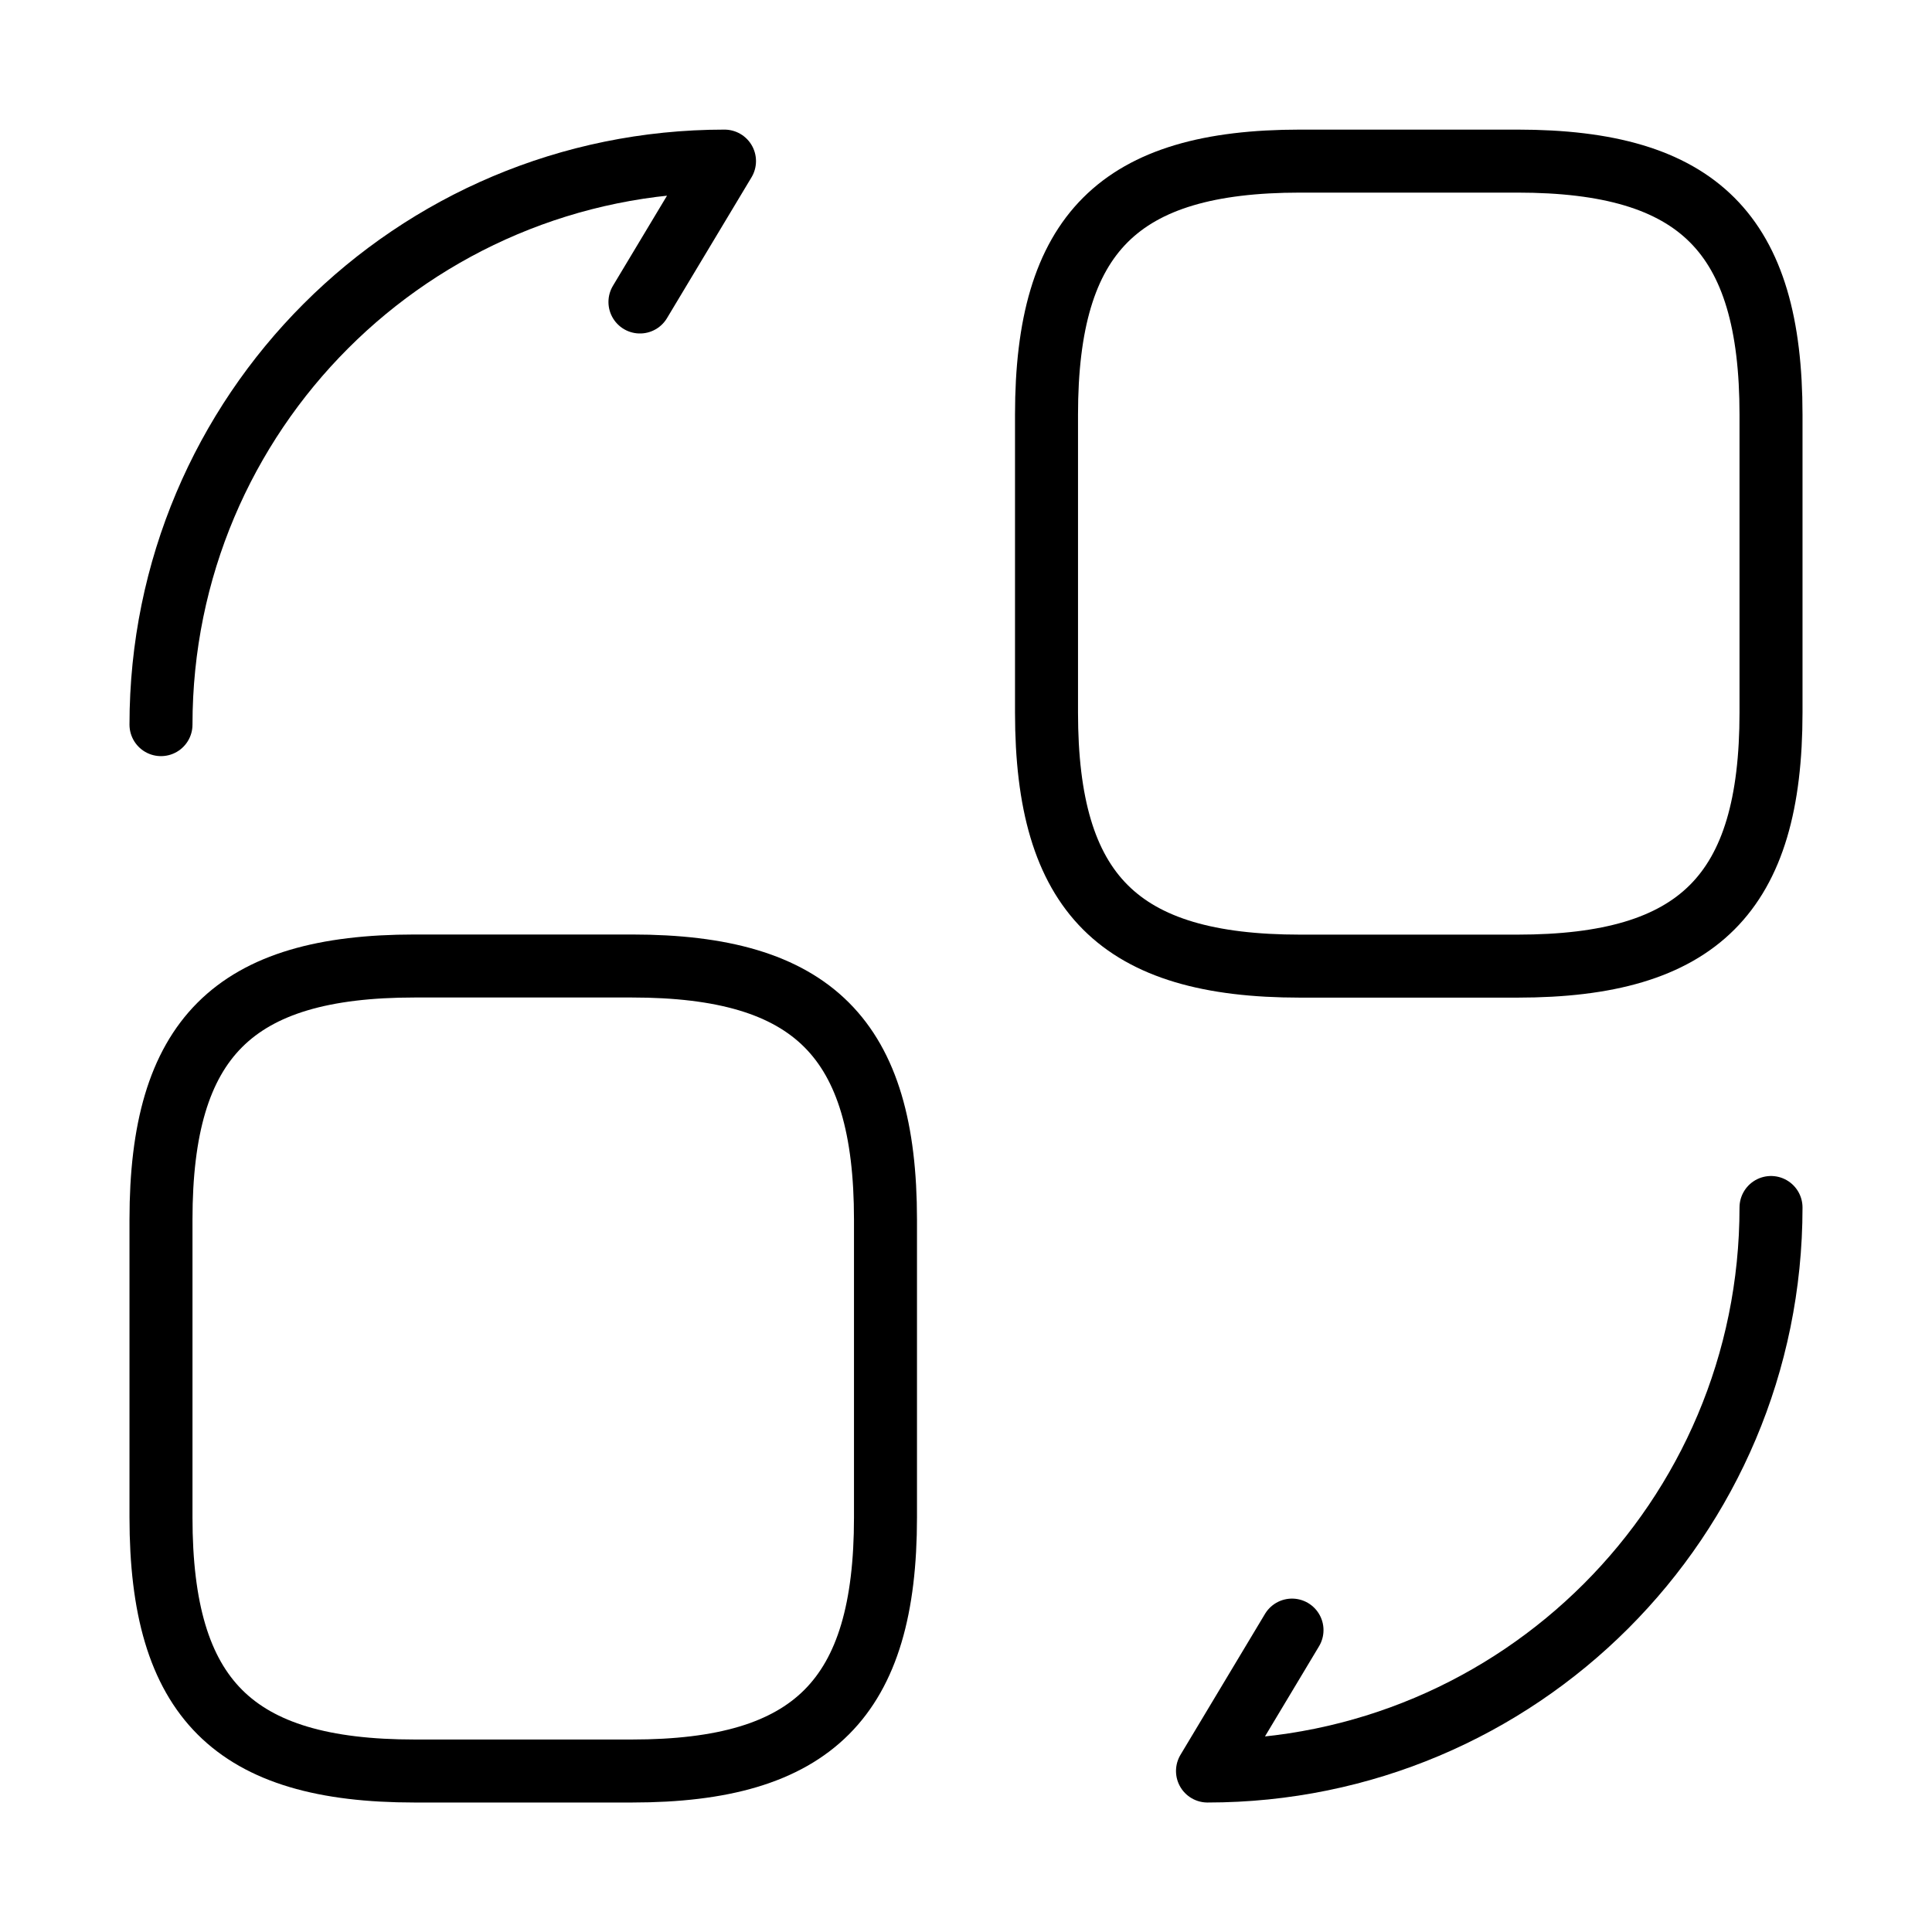 <?xml version="1.0" encoding="UTF-8"?>
<svg xmlns="http://www.w3.org/2000/svg" width="46" height="46" viewBox="0 0 46 46" fill="none">
  <path d="M42.167 9.873V16.965C42.167 21.278 40.442 23.003 36.129 23.003H30.954C26.642 23.003 24.917 21.278 24.917 16.965V9.873C24.917 5.561 26.642 3.836 30.954 3.836H36.129C40.442 3.836 42.167 5.561 42.167 9.873Z" stroke="black" stroke-width="1.5" stroke-linecap="round" stroke-linejoin="round"></path>
  <path d="M21.083 29.038V36.129C21.083 40.442 19.358 42.167 15.046 42.167H9.871C5.558 42.167 3.833 40.442 3.833 36.129V29.038C3.833 24.725 5.558 23 9.871 23H15.046C19.358 23 21.083 24.725 21.083 29.038Z" stroke="black" stroke-width="1.5" stroke-linecap="round" stroke-linejoin="round"></path>
  <path d="M42.167 28.75C42.167 36.167 36.167 42.167 28.75 42.167L30.762 38.812" stroke="black" stroke-width="1.5" stroke-linecap="round" stroke-linejoin="round"></path>
  <path d="M3.833 17.253C3.833 9.835 9.832 3.836 17.25 3.836L15.237 7.19" stroke="black" stroke-width="1.5" stroke-linecap="round" stroke-linejoin="round"></path>
</svg>
